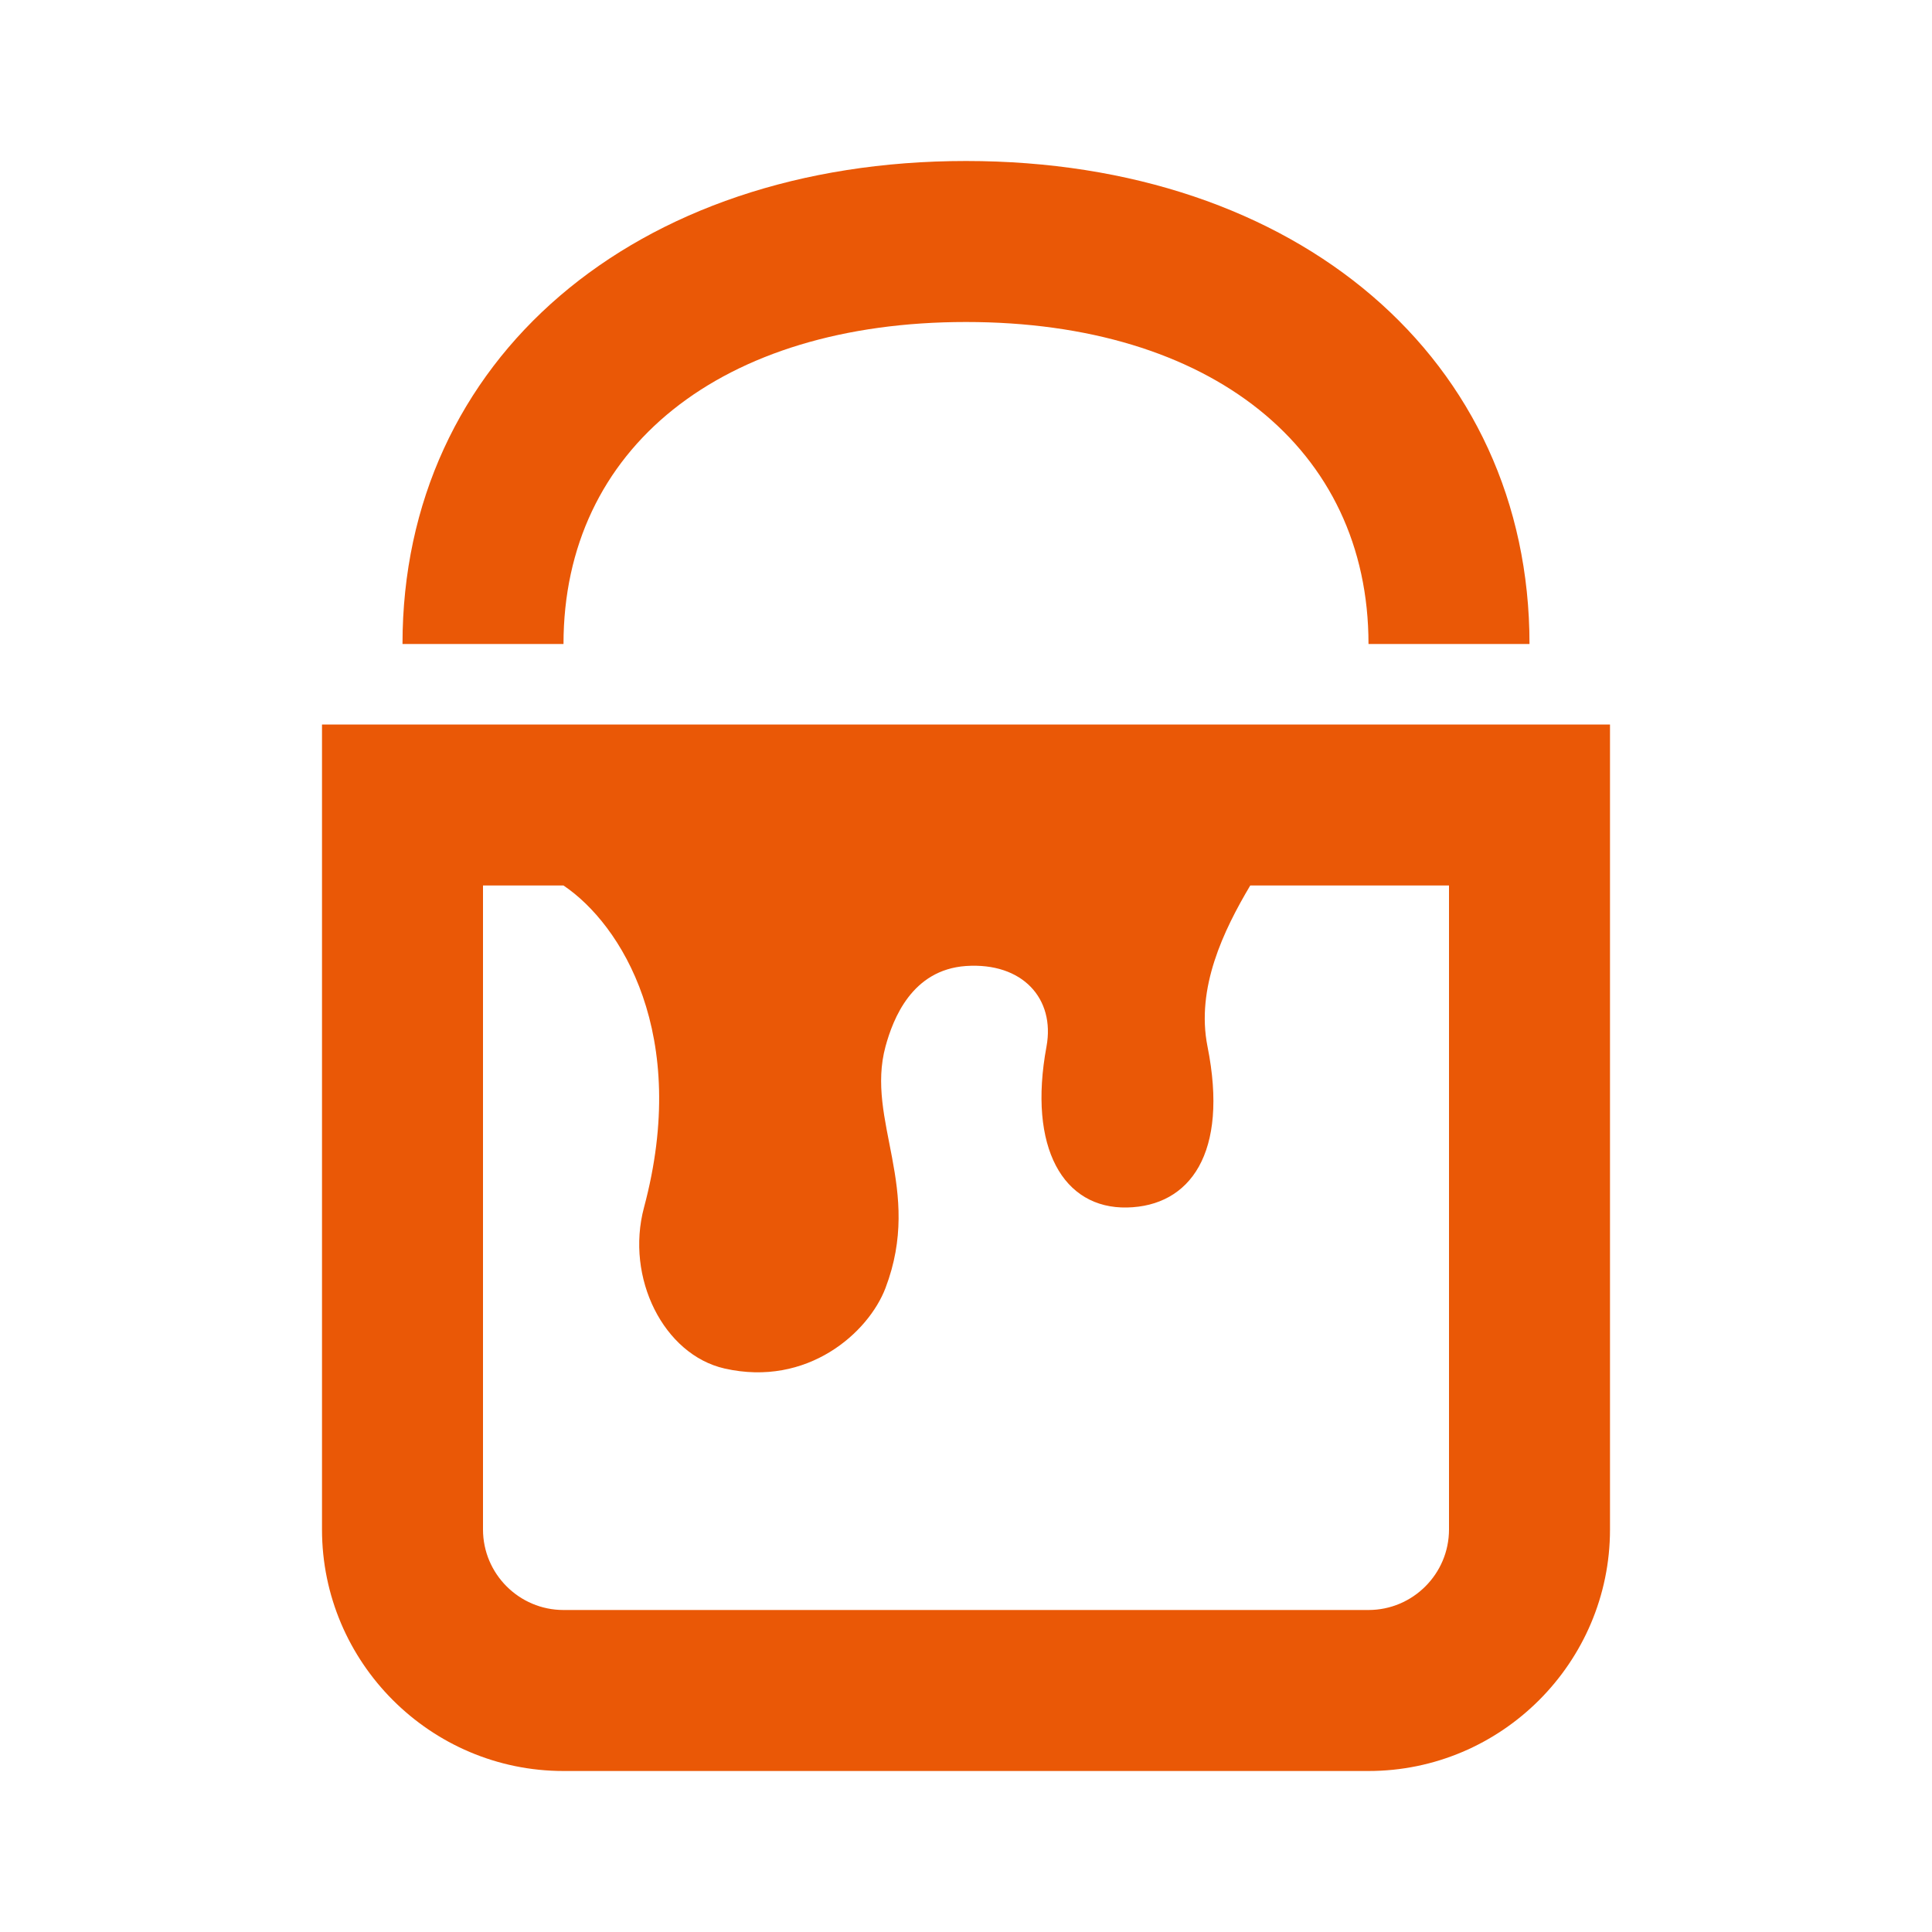 <svg xmlns="http://www.w3.org/2000/svg" viewBox="0 0 24 24"> 
<path style=" " d="M 12 2 C 7.879 2 5 4.469 5 8 L 7 8 C 7 5.57 8.961 4 12 4 C 15.039 4 17 5.57 17 8 L 19 8 C 19 4.469 16.121 2 12 2 Z M 4 9 L 4 19 C 4 20.652 5.348 22 7 22 L 17 22 C 18.652 22 20 20.652 20 19 L 20 9 Z M 6 11 L 7 11 C 7.719 11.484 8.574 12.855 8 15 C 7.766 15.875 8.246 16.828 9 17 C 10.031 17.234 10.789 16.555 11 16 C 11.469 14.766 10.75 13.922 11 13 C 11.094 12.656 11.328 12.047 12 12 C 12.703 11.953 13.109 12.406 13 13 C 12.766 14.262 13.211 15.016 14 15 C 14.781 14.984 15.266 14.328 15 13 C 14.855 12.273 15.199 11.559 15.531 11 L 18 11 L 18 19 C 18 19.551 17.551 20 17 20 L 7 20 C 6.449 20 6 19.551 6 19 Z " fill="rgba(234, 88, 6, 1)"></path>
 </svg>